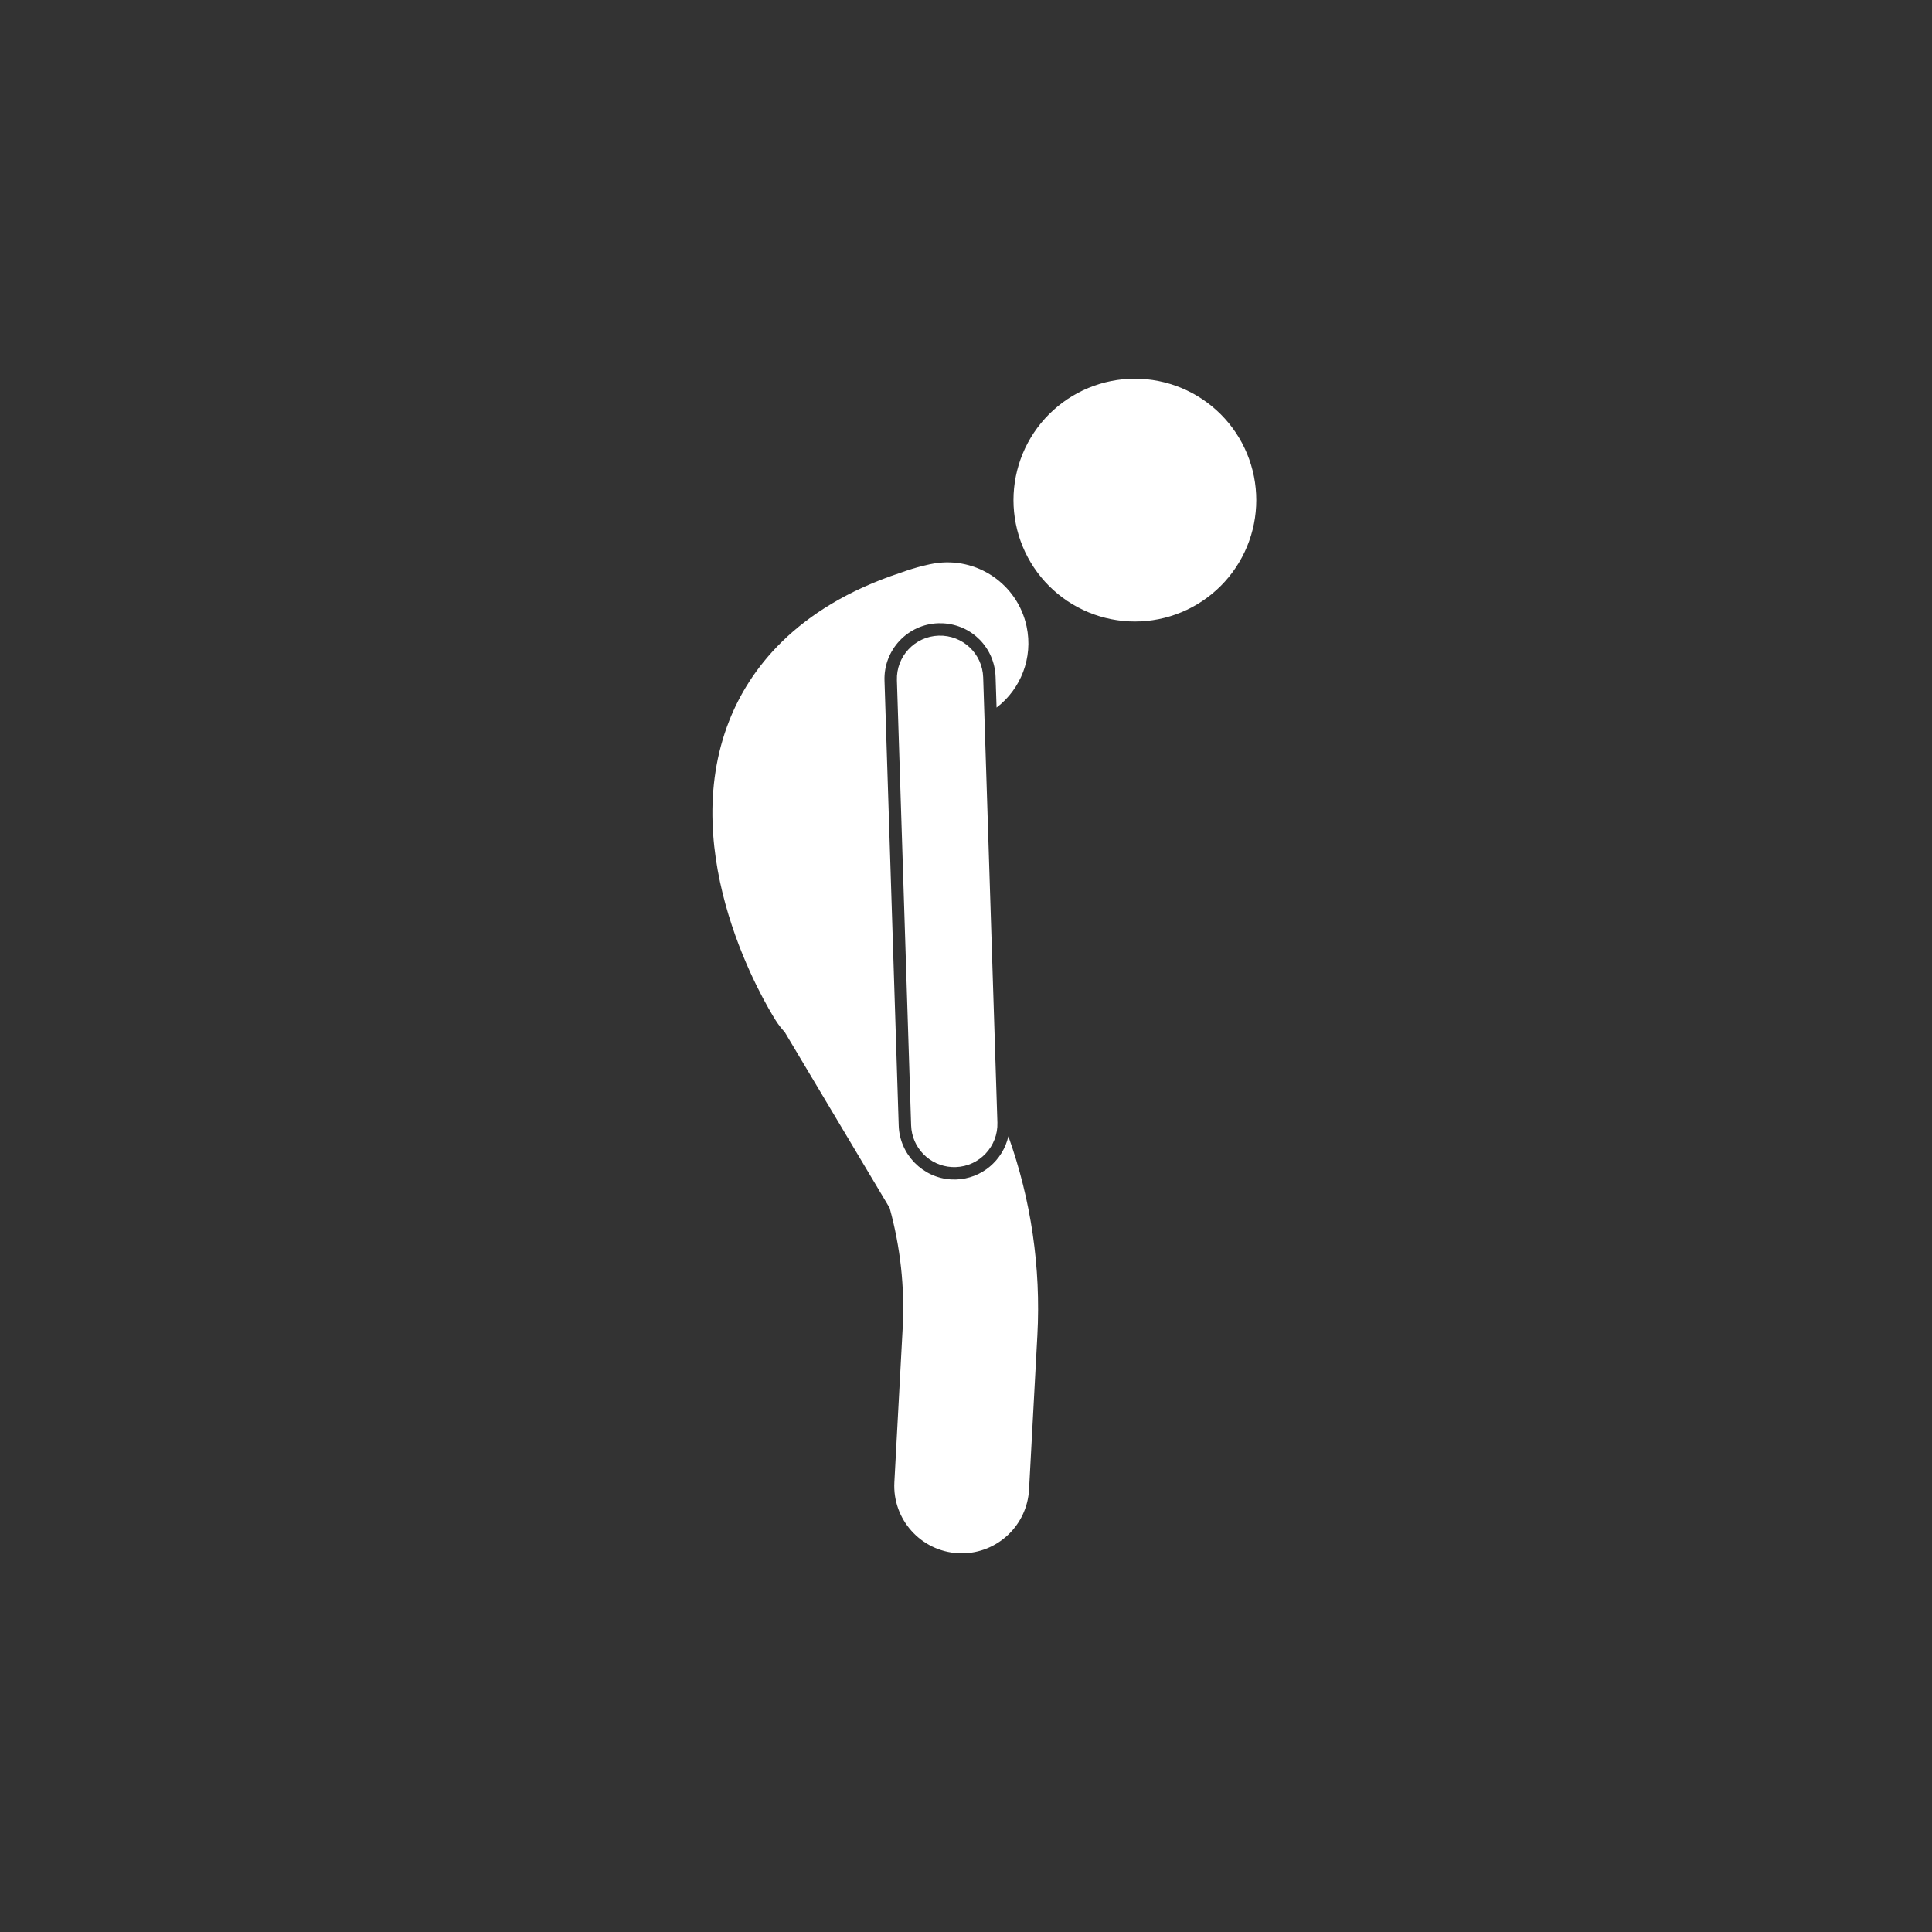 <?xml version="1.0" encoding="UTF-8"?>
<svg xmlns="http://www.w3.org/2000/svg" xmlns:xlink="http://www.w3.org/1999/xlink" width="1024" zoomAndPan="magnify" viewBox="0 0 768 768" height="1024" preserveAspectRatio="xMidYMid meet" version="1.0">
  <rect x="0" y="0" width="768" height="768" fill="#333333" stroke="none"/>
  <defs>
    <clipPath id="7a133eeed8">
      <path d="M 402 150.293 L 499.605 150.293 L 499.605 248 L 402 248 Z M 402 150.293 " clip-rule="nonzero"></path>
    </clipPath>
    <clipPath id="31a57b4d0f">
      <path d="M 283 223 L 413 223 L 413 617.543 L 283 617.543 Z M 283 223 " clip-rule="nonzero"></path>
    </clipPath>
  </defs>
  <g clip-path="url(#7a133eeed8)">
    <path fill="#ffffff" d="M 499.387 198.801 C 499.387 200.379 499.309 201.957 499.152 203.527 C 499 205.102 498.77 206.664 498.461 208.215 C 498.152 209.766 497.766 211.297 497.309 212.809 C 496.852 214.32 496.316 215.805 495.715 217.266 C 495.109 218.727 494.434 220.152 493.688 221.547 C 492.945 222.941 492.133 224.297 491.254 225.609 C 490.375 226.922 489.434 228.191 488.434 229.414 C 487.43 230.637 486.371 231.805 485.254 232.922 C 484.133 234.039 482.965 235.102 481.742 236.102 C 480.523 237.105 479.254 238.047 477.941 238.922 C 476.625 239.801 475.27 240.613 473.879 241.359 C 472.484 242.102 471.059 242.777 469.598 243.383 C 468.137 243.988 466.648 244.52 465.137 244.977 C 463.625 245.438 462.094 245.82 460.543 246.129 C 458.992 246.438 457.434 246.668 455.859 246.824 C 454.285 246.98 452.711 247.055 451.129 247.055 C 449.547 247.055 447.973 246.98 446.398 246.824 C 444.828 246.668 443.266 246.438 441.715 246.129 C 440.164 245.82 438.633 245.438 437.121 244.977 C 435.609 244.52 434.121 243.988 432.66 243.383 C 431.203 242.777 429.773 242.102 428.383 241.359 C 426.988 240.613 425.633 239.801 424.32 238.922 C 423.004 238.047 421.738 237.105 420.516 236.102 C 419.293 235.102 418.125 234.039 417.008 232.922 C 415.887 231.805 414.828 230.637 413.824 229.414 C 412.824 228.191 411.883 226.922 411.004 225.609 C 410.125 224.297 409.316 222.941 408.57 221.547 C 407.824 220.152 407.148 218.727 406.547 217.266 C 405.941 215.805 405.41 214.32 404.949 212.809 C 404.492 211.297 404.109 209.766 403.801 208.215 C 403.492 206.664 403.258 205.102 403.105 203.527 C 402.949 201.957 402.871 200.379 402.871 198.801 C 402.871 197.219 402.949 195.641 403.105 194.07 C 403.258 192.496 403.492 190.934 403.801 189.383 C 404.109 187.836 404.492 186.305 404.949 184.789 C 405.41 183.277 405.941 181.793 406.547 180.332 C 407.148 178.871 407.824 177.445 408.57 176.051 C 409.316 174.656 410.125 173.305 411.004 171.988 C 411.883 170.676 412.824 169.406 413.824 168.184 C 414.828 166.965 415.887 165.793 417.008 164.676 C 418.125 163.559 419.293 162.5 420.516 161.496 C 421.738 160.492 423.004 159.551 424.32 158.676 C 425.633 157.797 426.988 156.984 428.383 156.238 C 429.773 155.496 431.203 154.82 432.66 154.215 C 434.121 153.609 435.609 153.078 437.121 152.621 C 438.633 152.16 440.164 151.777 441.715 151.469 C 443.266 151.16 444.828 150.93 446.398 150.773 C 447.973 150.621 449.547 150.543 451.129 150.543 C 452.711 150.543 454.285 150.621 455.859 150.773 C 457.434 150.93 458.992 151.16 460.543 151.469 C 462.094 151.777 463.625 152.16 465.137 152.621 C 466.648 153.078 468.137 153.609 469.598 154.215 C 471.059 154.82 472.484 155.496 473.879 156.238 C 475.27 156.984 476.625 157.797 477.941 158.676 C 479.254 159.551 480.523 160.492 481.742 161.496 C 482.965 162.5 484.133 163.559 485.254 164.676 C 486.371 165.793 487.43 166.965 488.434 168.184 C 489.434 169.406 490.375 170.676 491.254 171.988 C 492.133 173.305 492.945 174.656 493.688 176.051 C 494.434 177.445 495.109 178.871 495.715 180.332 C 496.316 181.793 496.852 183.277 497.309 184.789 C 497.766 186.305 498.152 187.836 498.461 189.383 C 498.77 190.934 499 192.496 499.152 194.07 C 499.309 195.641 499.387 197.219 499.387 198.801 Z M 499.387 198.801 " fill-opacity="1" fill-rule="nonzero"></path>
  </g>
  <g clip-path="url(#31a57b4d0f)">
    <path fill="#ffffff" d="M 311.953 410.285 L 353.641 480.168 C 357.91 495.605 359.699 511.773 358.828 527.906 L 355.523 589.207 C 354.723 603.992 366.062 616.625 380.848 617.422 C 381.34 617.449 381.828 617.465 382.316 617.465 C 396.461 617.465 408.293 606.391 409.062 592.098 L 412.371 530.797 C 413.82 503.895 409.852 476.883 400.844 451.711 C 398.656 461.254 390.273 468.539 380.039 468.867 C 379.391 468.887 378.738 468.879 378.102 468.844 C 366.773 468.223 357.613 458.844 357.254 447.492 L 351.605 270.535 C 351.219 258.359 360.805 248.141 372.98 247.75 C 373.633 247.73 374.27 247.738 374.902 247.773 C 386.43 248.406 395.398 257.586 395.762 269.125 L 396.152 281.277 C 405.742 273.941 410.758 261.523 408.09 249.012 C 404.504 232.172 388.285 221.148 371.324 223.984 C 369.926 224.219 364.848 225.172 357.879 227.711 C 315.684 241.645 297.637 266.895 289.934 286.355 C 268.648 340.125 304.203 399.035 308.328 405.578 C 309.406 407.285 310.625 408.852 311.953 410.285 Z M 311.953 410.285 " fill-opacity="1" fill-rule="nonzero"></path>
  </g>
  <path fill="#ffffff" d="M 373.137 252.68 C 363.668 252.98 356.234 260.906 356.535 270.375 L 362.184 447.336 C 362.469 456.301 369.582 463.438 378.375 463.918 C 378.871 463.945 379.375 463.953 379.883 463.938 C 389.352 463.637 396.785 455.711 396.484 446.242 L 390.832 269.281 C 390.531 259.812 382.633 252.391 373.137 252.68 Z M 373.137 252.68 " fill-opacity="1" fill-rule="nonzero"></path>
</svg>
